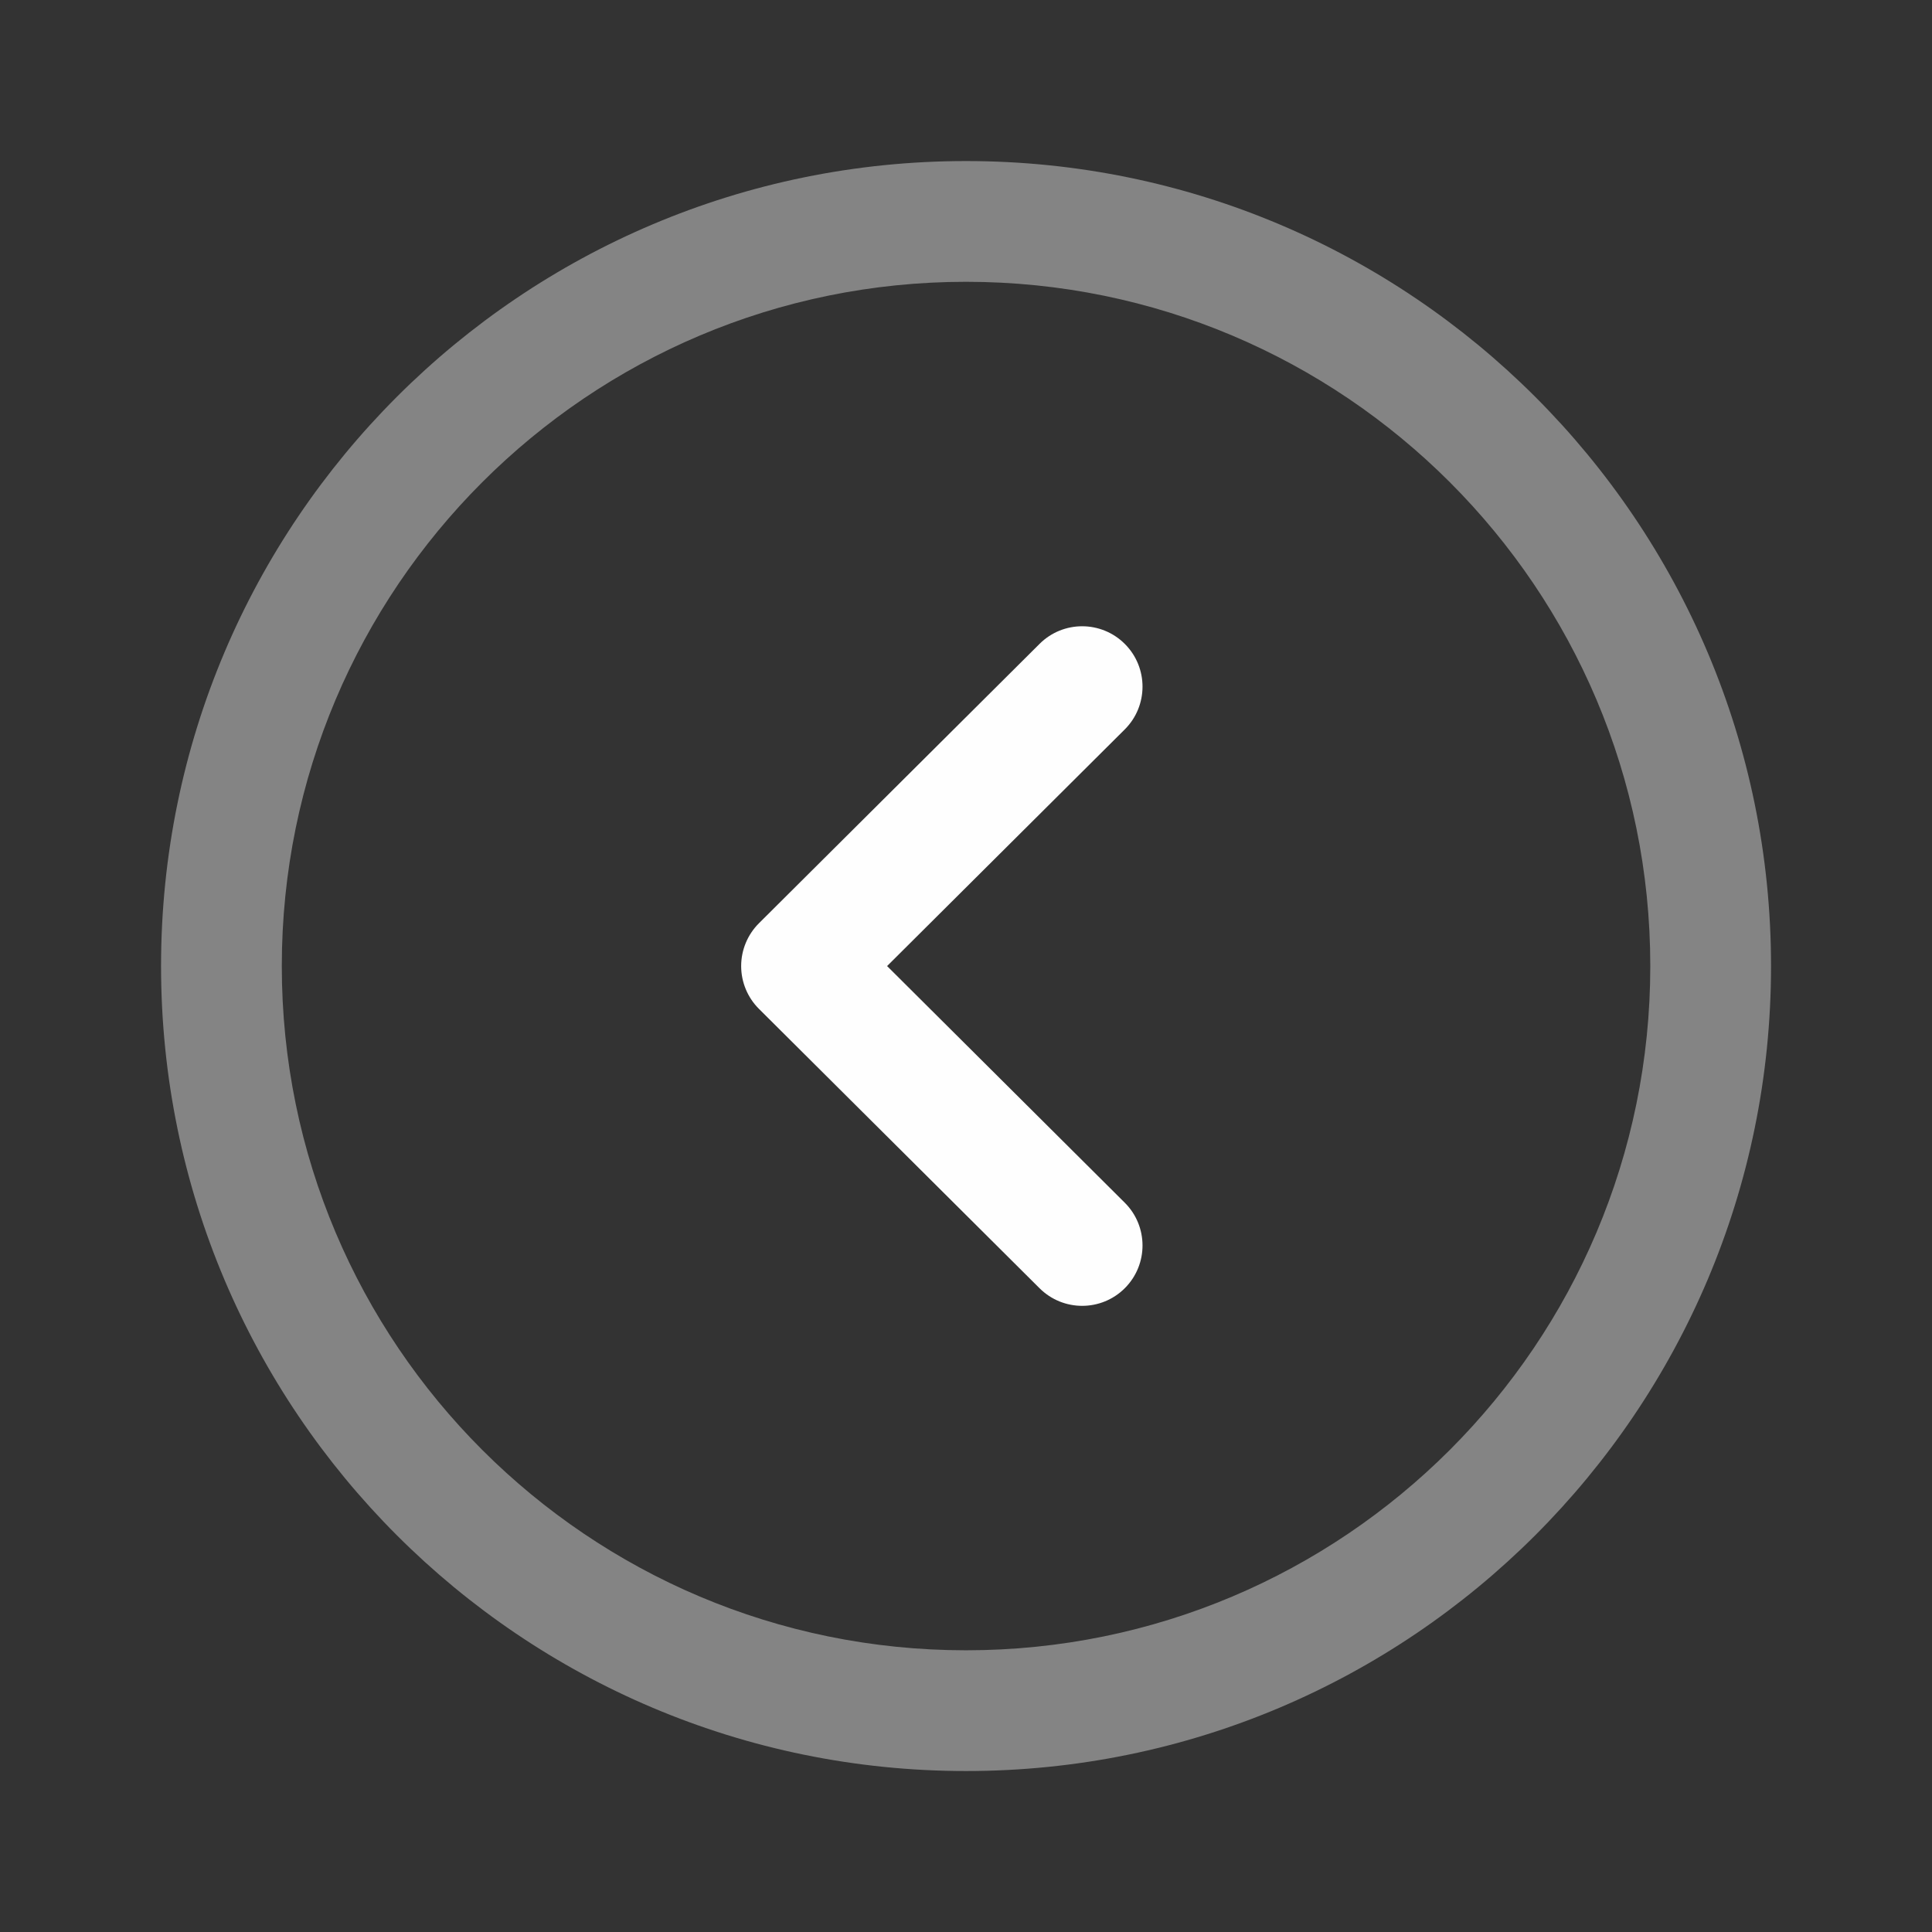 <svg width="64" height="64" viewBox="0 0 64 64" fill="none" xmlns="http://www.w3.org/2000/svg">
<rect x="0" y="0" width="64" height="64" fill="#333333" stroke="none"/>
<path opacity="0.4" fill-rule="evenodd" clip-rule="evenodd" d="M32.001 58.668C46.727 58.668 58.668 46.73 58.668 32.001C58.668 17.275 46.727 5.335 32.001 5.335C17.275 5.335 5.335 17.275 5.335 32.001C5.335 46.73 17.276 58.668 32.001 58.668ZM54.668 32.001C54.668 44.521 44.518 54.668 32.001 54.668C19.484 54.668 9.335 44.521 9.335 32.001C9.335 19.485 19.485 9.335 32.001 9.335C44.518 9.335 54.668 19.485 54.668 32.001Z" fill="#FEFEFE"/>
<path fill-rule="evenodd" clip-rule="evenodd" d="M37.265 42.669C38.044 41.886 38.041 40.62 37.259 39.841L29.386 32.002L37.259 24.163C38.041 23.384 38.044 22.117 37.265 21.335C36.486 20.552 35.219 20.549 34.437 21.329L25.14 30.585C24.764 30.96 24.552 31.47 24.552 32.002C24.552 32.534 24.764 33.044 25.14 33.419L34.437 42.675C35.219 43.454 36.486 43.452 37.265 42.669Z" fill="#FEFEFE"/>
</svg>
